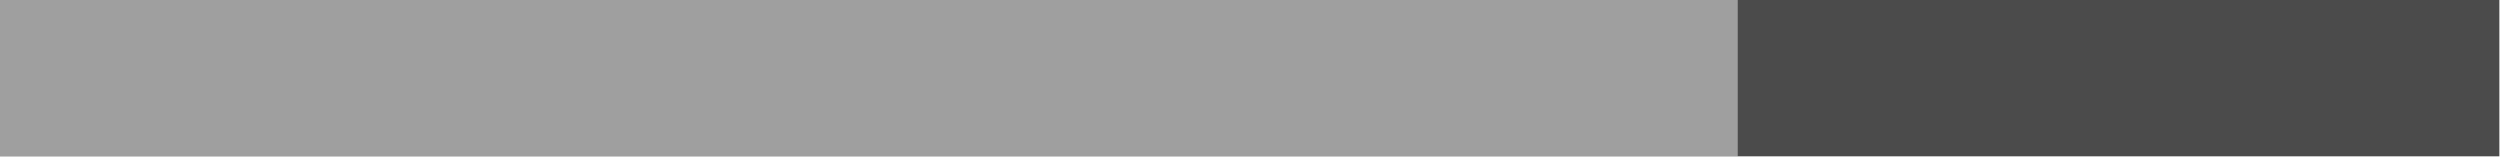 <svg width="865" height="55" viewBox="0 0 865 55" fill="none" xmlns="http://www.w3.org/2000/svg" xmlns:xlink="http://www.w3.org/1999/xlink">
<rect width="54.088" height="864.78" transform="matrix(4.37114e-08 1 1 -4.37114e-08 0 0)" fill="#4B4B4B"/>
<rect width="54.088" height="601.258" transform="matrix(4.37114e-08 1 1 -4.37114e-08 0 0)" fill="url(#pattern0_100_32)"/>
<defs>
<pattern id="pattern0_100_32" patternUnits="userSpaceOnUse" patternTransform="matrix(189.849 0 0 379.698 -16.638 -16.637)" preserveAspectRatio="none" viewBox="-10.254 -10.253 117 234" width="1" height="1">
<use xlink:href="#pattern0_100_32_inner" transform="translate(-351 -234)"/>
<use xlink:href="#pattern0_100_32_inner" transform="translate(-234 -234)"/>
<use xlink:href="#pattern0_100_32_inner" transform="translate(-117 -234)"/>
<use xlink:href="#pattern0_100_32_inner" transform="translate(0 -234)"/>
<use xlink:href="#pattern0_100_32_inner" transform="translate(-292.5 -117)"/>
<use xlink:href="#pattern0_100_32_inner" transform="translate(-175.5 -117)"/>
<use xlink:href="#pattern0_100_32_inner" transform="translate(-58.5 -117)"/>
<use xlink:href="#pattern0_100_32_inner" transform="translate(58.5 -117)"/>
<use xlink:href="#pattern0_100_32_inner" transform="translate(-351 0)"/>
<use xlink:href="#pattern0_100_32_inner" transform="translate(-234 0)"/>
<use xlink:href="#pattern0_100_32_inner" transform="translate(-117 0)"/>
<g id="pattern0_100_32_inner">
<path d="M0 234L234 0" stroke="#EBEBEB" stroke-width="29"/>
</g>
<use xlink:href="#pattern0_100_32_inner" transform="translate(-292.5 117)"/>
<use xlink:href="#pattern0_100_32_inner" transform="translate(-175.5 117)"/>
<use xlink:href="#pattern0_100_32_inner" transform="translate(-58.5 117)"/>
<use xlink:href="#pattern0_100_32_inner" transform="translate(58.5 117)"/>
</pattern></defs>
</svg>

